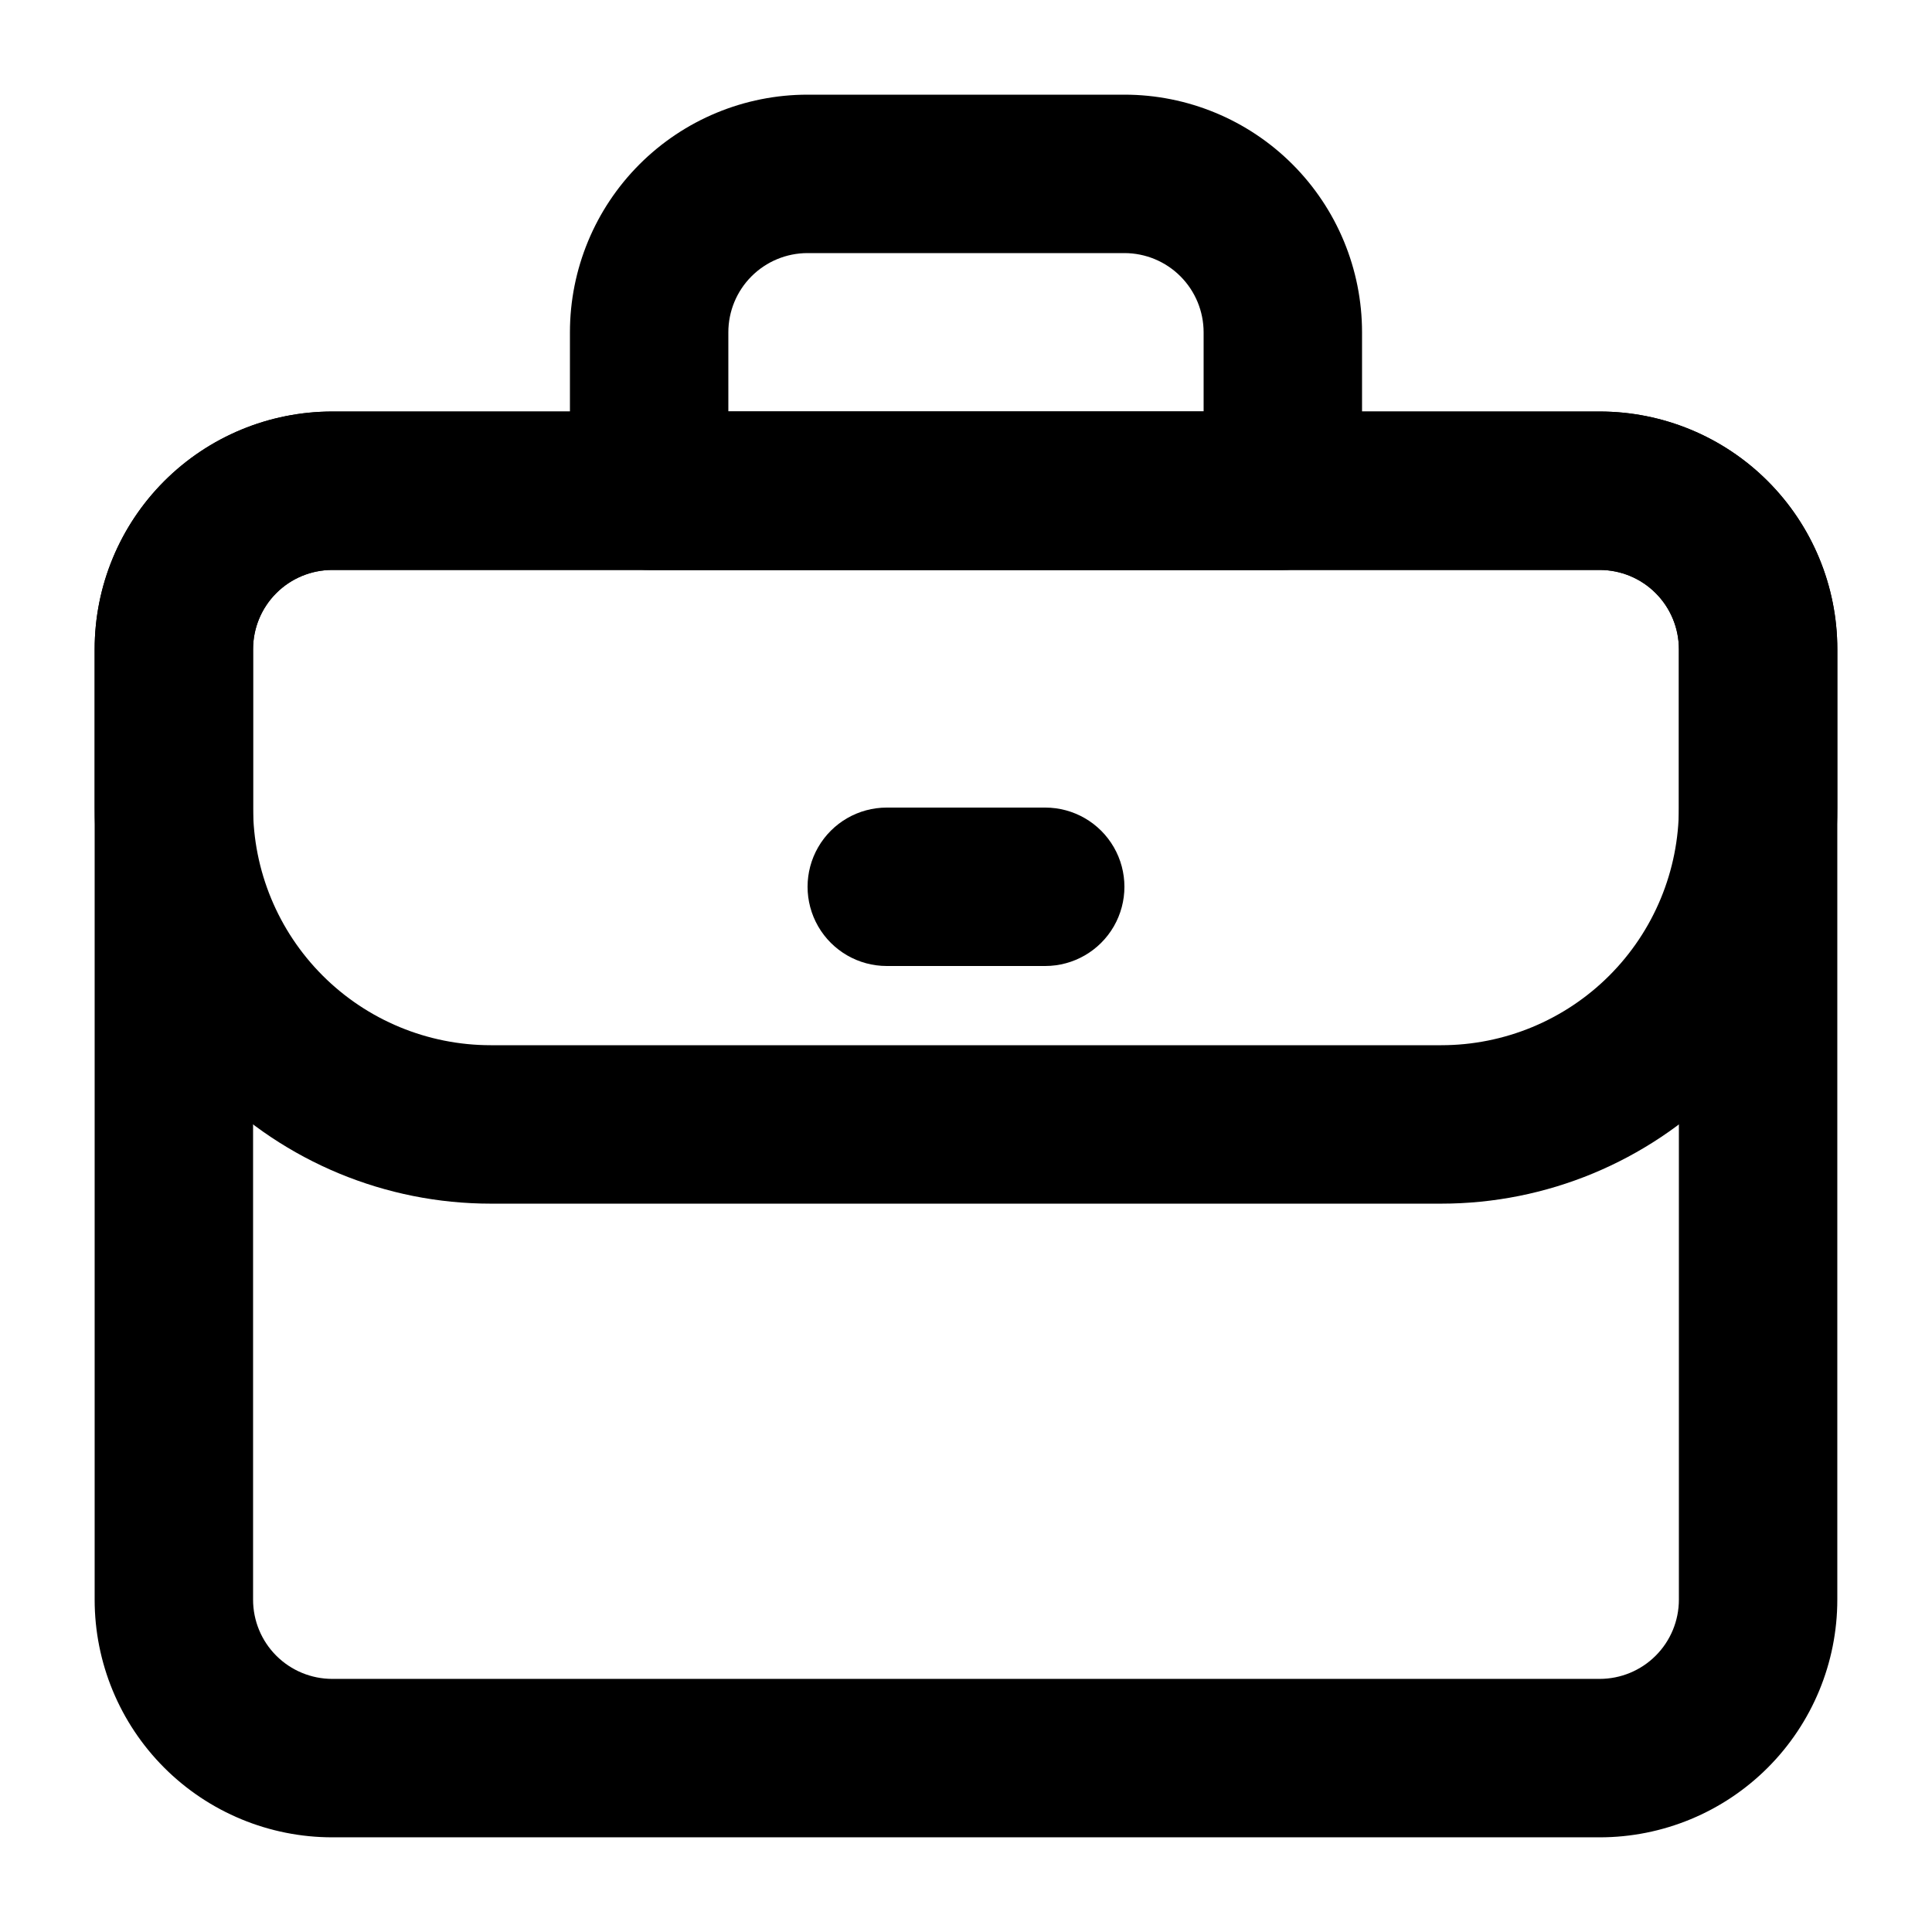 <?xml version="1.0" encoding="UTF-8"?>
<!-- Uploaded to: ICON Repo, www.iconrepo.com, Generator: ICON Repo Mixer Tools -->
<svg fill="#000000" width="800px" height="800px" version="1.1" viewBox="144 144 512 512" xmlns="http://www.w3.org/2000/svg">
 <g>
  <path d="m567.93 630.91h-335.87c-16.703 0-32.723-6.633-44.531-18.445-11.809-11.809-18.445-27.828-18.445-44.531v-251.9c0-16.703 6.637-32.723 18.445-44.531 11.809-11.812 27.828-18.445 44.531-18.445h335.87c16.703 0 32.723 6.633 44.531 18.445 11.812 11.809 18.445 27.828 18.445 44.531v251.9c0 16.703-6.633 32.723-18.445 44.531-11.809 11.812-27.828 18.445-44.531 18.445zm-335.87-335.87c-5.566 0-10.906 2.211-14.844 6.148s-6.148 9.273-6.148 14.844v251.9c0 5.57 2.211 10.91 6.148 14.844 3.938 3.938 9.277 6.148 14.844 6.148h335.87c5.57 0 10.91-2.211 14.844-6.148 3.938-3.934 6.148-9.273 6.148-14.844v-251.9c0-5.57-2.211-10.906-6.148-14.844-3.934-3.938-9.273-6.148-14.844-6.148z"/>
  <path d="m525.95 462.98h-251.9c-27.84 0-54.535-11.059-74.219-30.742-19.684-19.688-30.742-46.383-30.742-74.219v-41.984c0-16.703 6.637-32.723 18.445-44.531 11.809-11.812 27.828-18.445 44.531-18.445h335.87c16.703 0 32.723 6.633 44.531 18.445 11.812 11.809 18.445 27.828 18.445 44.531v41.984c0 27.836-11.059 54.531-30.742 74.219-19.684 19.684-46.379 30.742-74.219 30.742zm-293.89-167.94c-5.566 0-10.906 2.211-14.844 6.148s-6.148 9.273-6.148 14.844v41.984c0 16.699 6.633 32.719 18.445 44.531 11.809 11.809 27.828 18.445 44.531 18.445h251.9c16.703 0 32.723-6.637 44.531-18.445 11.812-11.812 18.445-27.832 18.445-44.531v-41.984c0-5.57-2.211-10.906-6.148-14.844-3.934-3.938-9.273-6.148-14.844-6.148z"/>
  <path d="m483.96 295.04h-167.93c-5.57 0-10.906-2.211-14.844-6.148s-6.148-9.277-6.148-14.844v-41.984c0-16.703 6.633-32.723 18.445-44.531 11.809-11.809 27.828-18.445 44.531-18.445h83.969c16.699 0 32.719 6.637 44.527 18.445 11.812 11.809 18.445 27.828 18.445 44.531v41.984c0 5.566-2.211 10.906-6.148 14.844-3.934 3.938-9.273 6.148-14.844 6.148zm-146.94-41.984h125.95v-20.992c0-5.566-2.215-10.906-6.148-14.844-3.938-3.938-9.277-6.148-14.844-6.148h-83.969c-5.57 0-10.906 2.211-14.844 6.148s-6.148 9.277-6.148 14.844z"/>
  <path d="m420.99 400h-41.984c-7.5 0-14.43-4.004-18.18-10.496-3.75-6.496-3.75-14.5 0-20.992 3.75-6.496 10.68-10.496 18.18-10.496h41.984c7.5 0 14.43 4 18.18 10.496 3.75 6.492 3.75 14.496 0 20.992-3.75 6.492-10.68 10.496-18.18 10.496z"/>
 </g>
</svg>